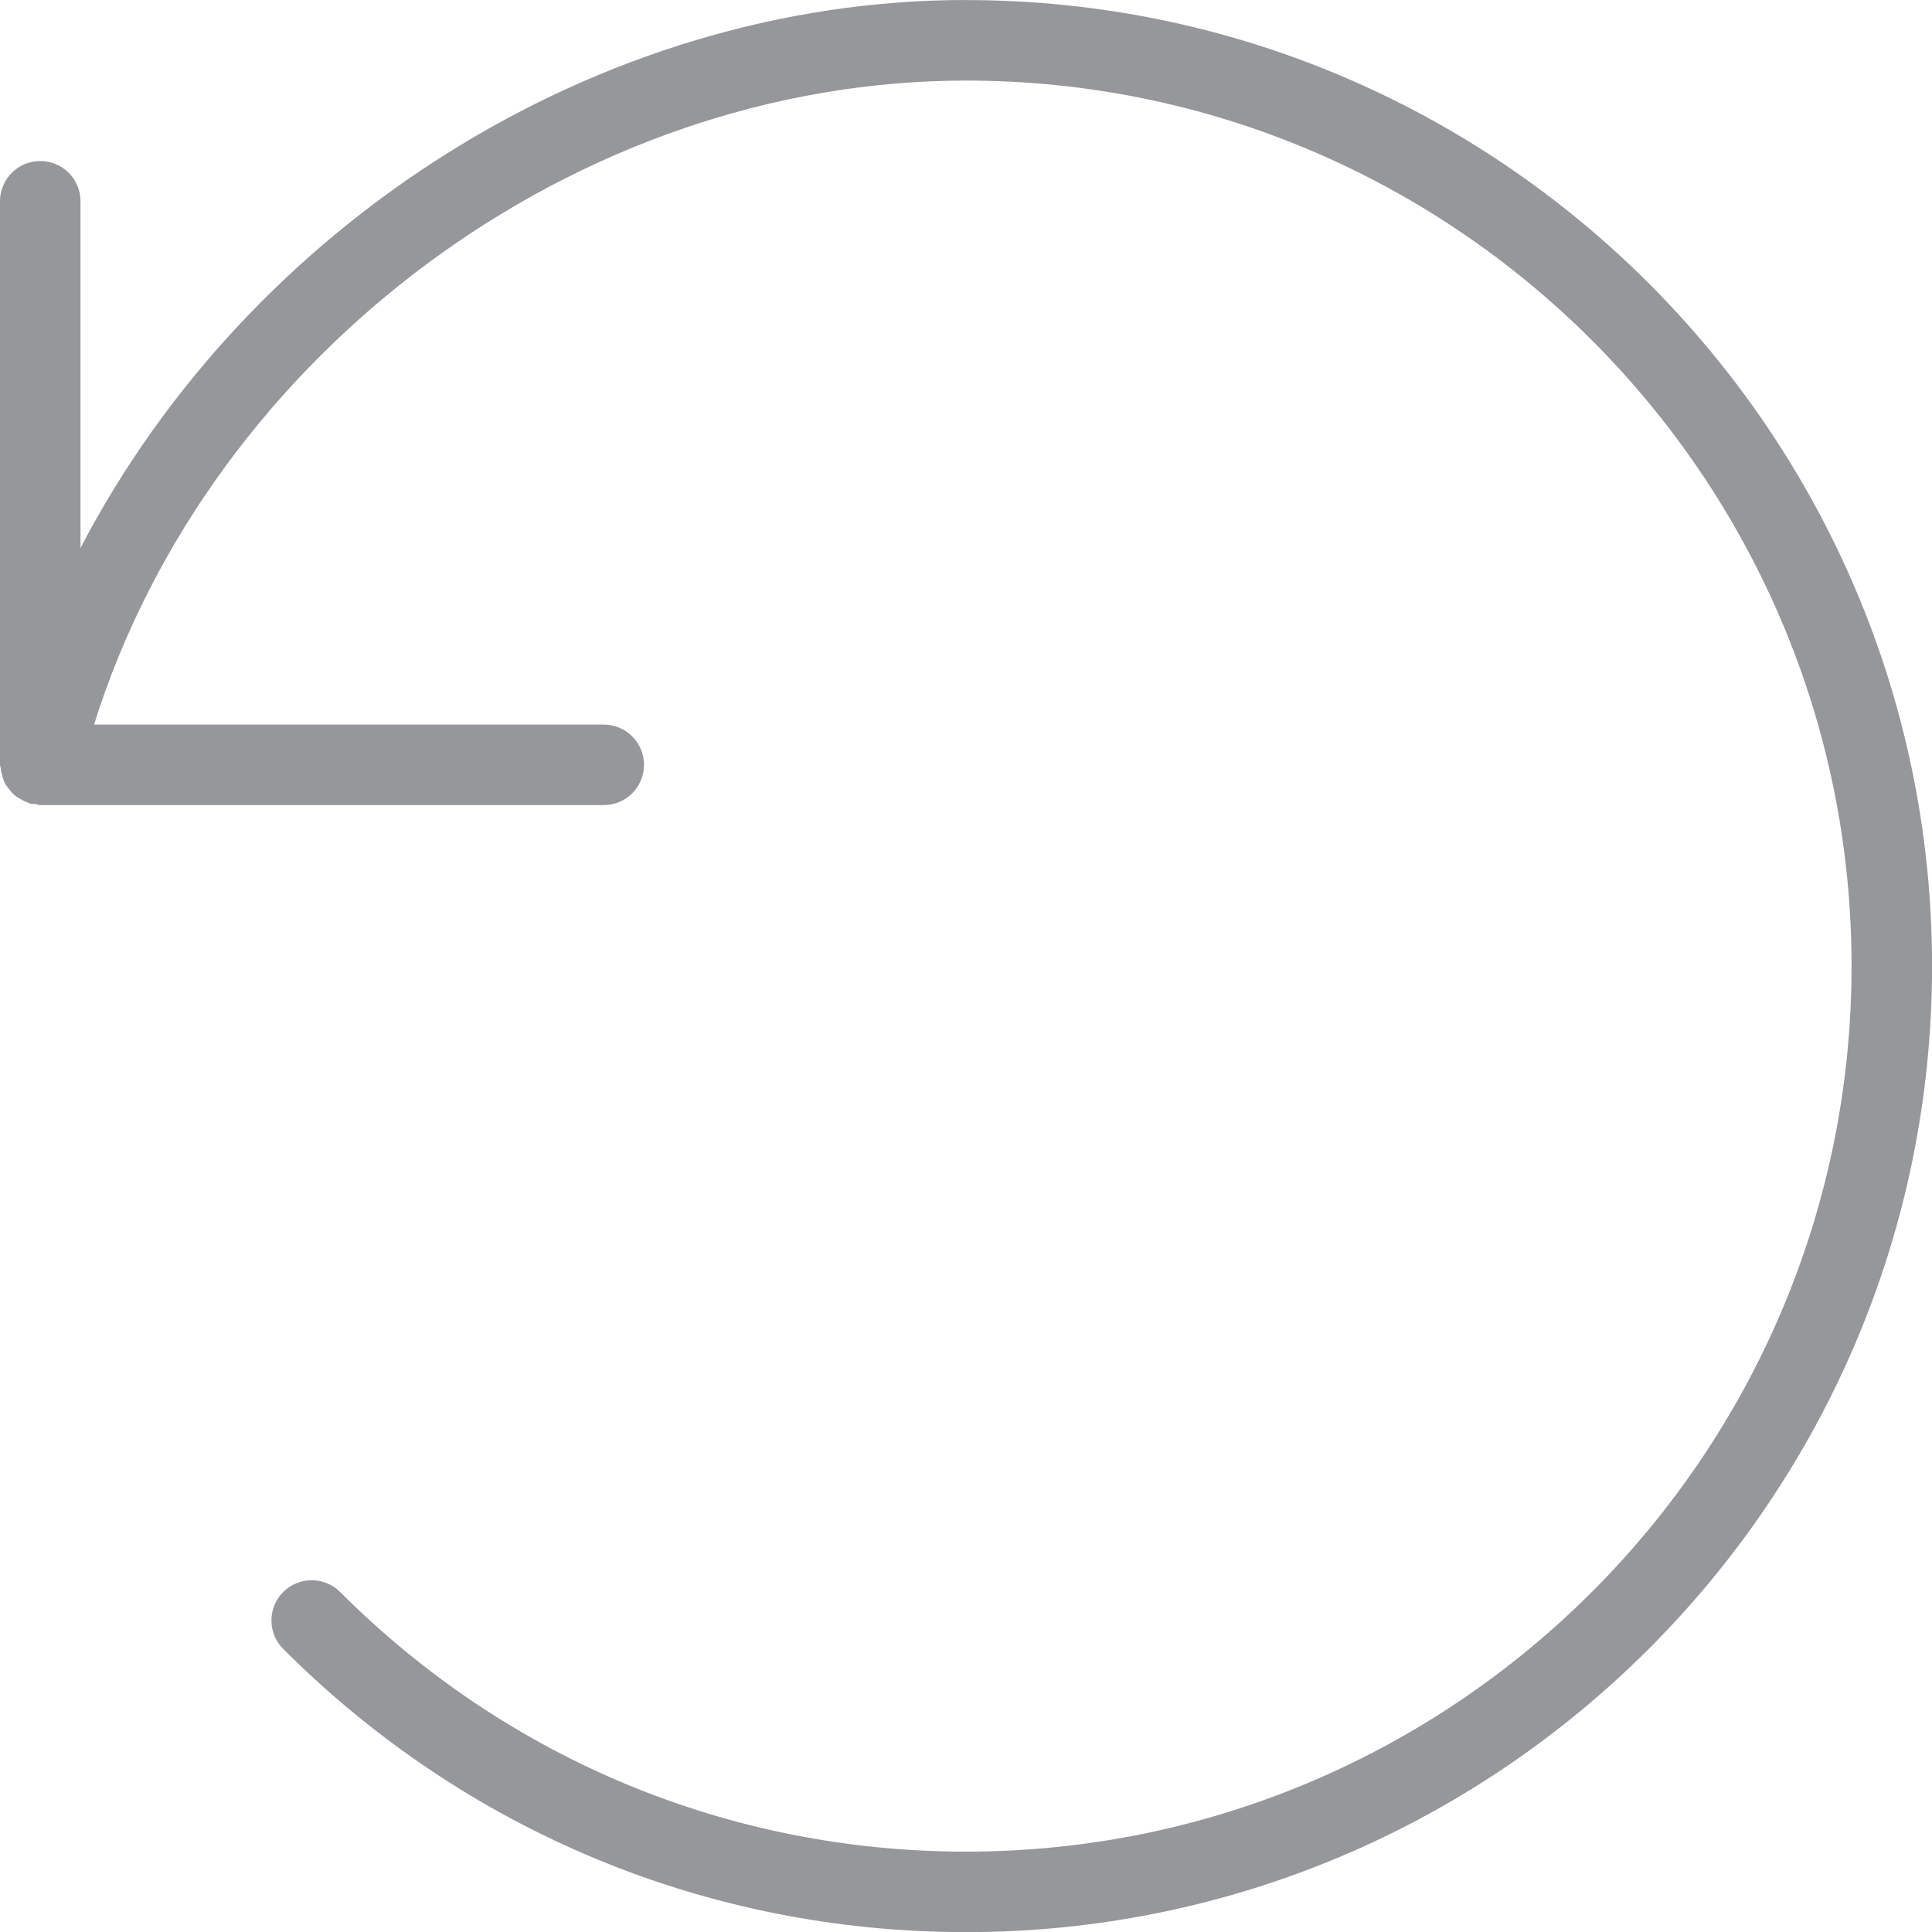<svg xmlns="http://www.w3.org/2000/svg" xmlns:xlink="http://www.w3.org/1999/xlink" viewBox="0,0,256,256" width="24px" height="24px" fill-rule="nonzero"><g fill="#95979a" fill-rule="nonzero" stroke="none" stroke-width="1" stroke-linecap="butt" stroke-linejoin="miter" stroke-miterlimit="10" stroke-dasharray="" stroke-dashoffset="0" font-family="none" font-weight="none" font-size="none" text-anchor="none" style="mix-blend-mode: normal"><g transform="scale(10.667,10.667)"><path d="M12,0c-4.583,0 -8.91,2.793 -11,6.807v-4.307c0,-0.276 -0.224,-0.5 -0.5,-0.5c-0.276,0 -0.5,0.224 -0.5,0.5v7c0,0.014 0.007,0.026 0.008,0.039c0.003,0.034 0.01,0.064 0.02,0.096c0.009,0.033 0.018,0.064 0.033,0.094c0.013,0.026 0.031,0.047 0.049,0.07c0.021,0.028 0.042,0.053 0.068,0.076c0.021,0.019 0.046,0.032 0.07,0.047c0.033,0.02 0.065,0.037 0.102,0.049c0.011,0.004 0.02,0.011 0.031,0.014c0.019,0.005 0.036,-0 0.055,0.002c0.022,0.003 0.042,0.014 0.064,0.014h7c0.276,0 0.5,-0.224 0.5,-0.5c0,-0.276 -0.224,-0.5 -0.5,-0.5h-6.332c1.444,-4.601 5.983,-8 10.832,-8c6.065,0 11,4.935 11,11c0,6.065 -4.935,11 -11,11c-2.936,0 -5.696,-1.146 -7.775,-3.225c-0.195,-0.195 -0.512,-0.195 -0.707,0c-0.195,0.195 -0.195,0.512 0,0.707c2.267,2.268 5.279,3.518 8.482,3.518c6.617,0 12,-5.383 12,-12c0,-6.617 -5.383,-12 -12,-12z"></path></g></g></svg>
